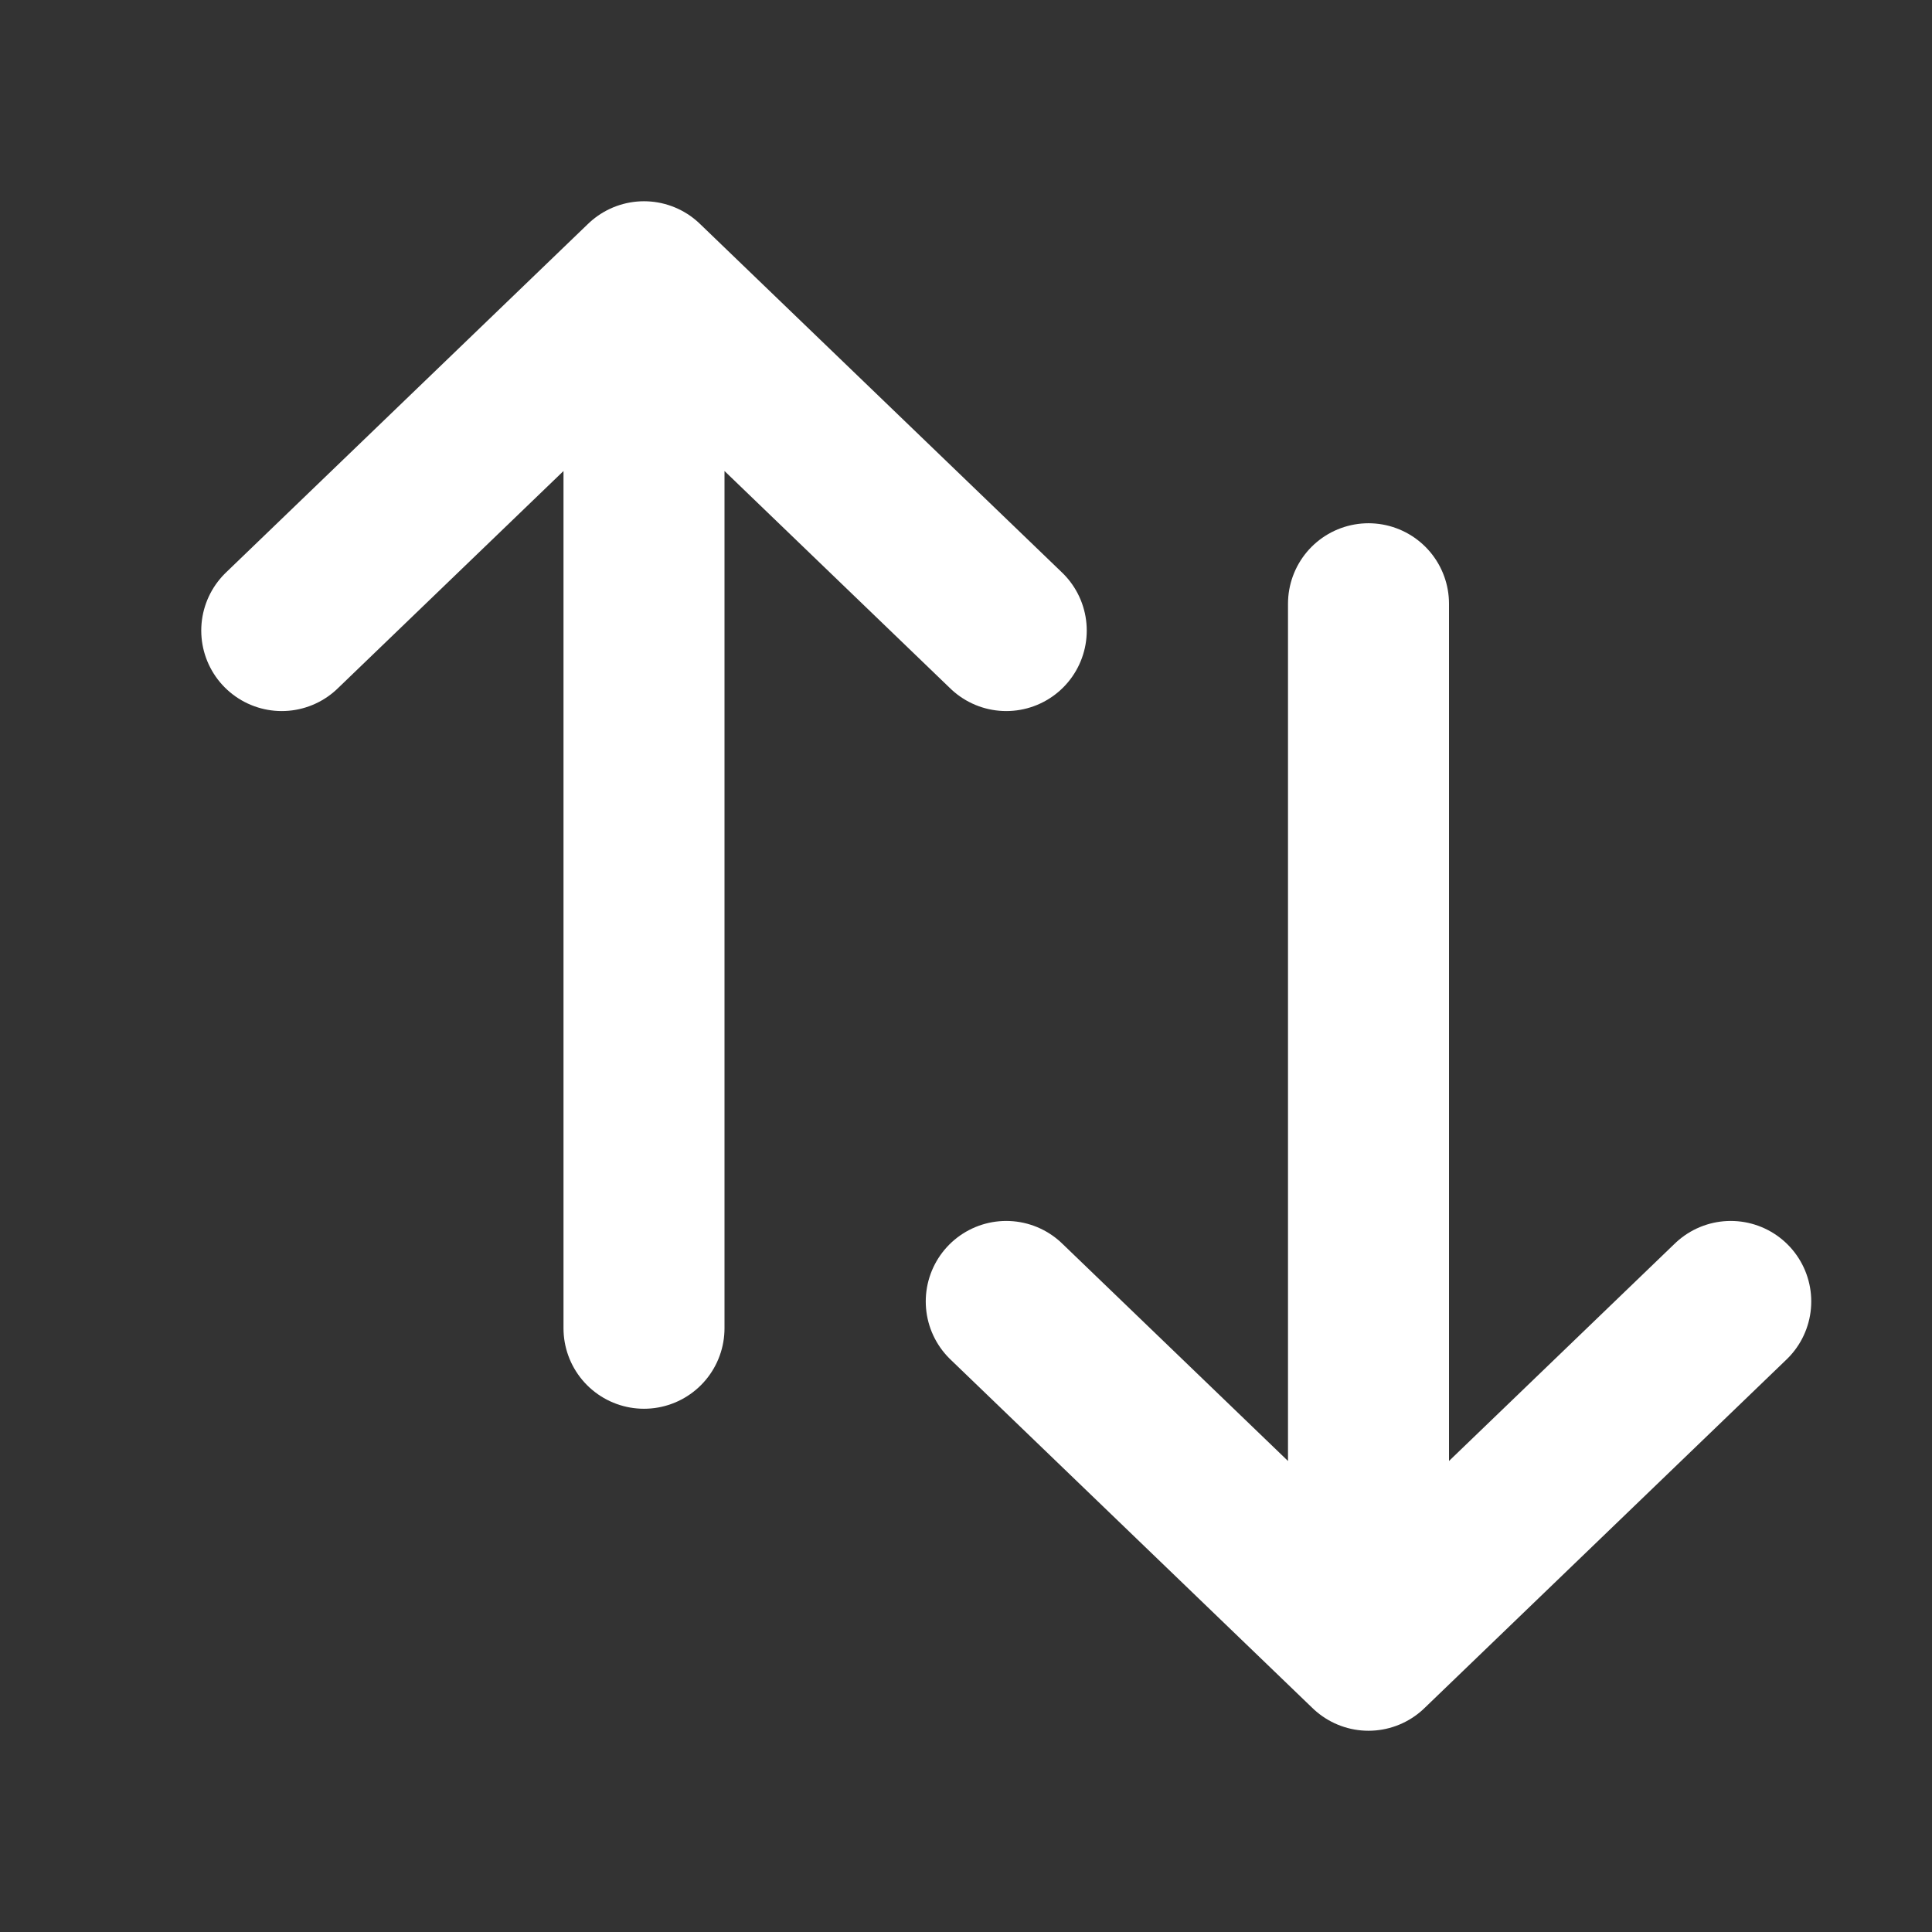 <?xml version="1.0" encoding="UTF-8"?>
<svg xmlns="http://www.w3.org/2000/svg" width="800px" height="800px" viewBox="0 0 24 24" fill="none">
  <rect x="0" y="0" width="24" height="24" fill="#333333" stroke="none"/>
  <g id="SVGRepo_bgCarrier" stroke-width="0"></g>
  <g id="SVGRepo_tracerCarrier" stroke-linecap="round" stroke-linejoin="round"></g>
  <g id="SVGRepo_iconCarrier">
    <path d="M8 3.5L8 16.5M8 3.5L3.5 7.833M8 3.5L12.5 7.833" stroke="#ffffff" stroke-width="2" stroke-linecap="round" stroke-linejoin="round"></path>
    <path d="M17 20.5L17 7.5M17 20.5L21.5 16.167M17 20.5L12.5 16.167" stroke="#ffffff" stroke-width="2" stroke-linecap="round" stroke-linejoin="round"></path>
  </g>
</svg>
